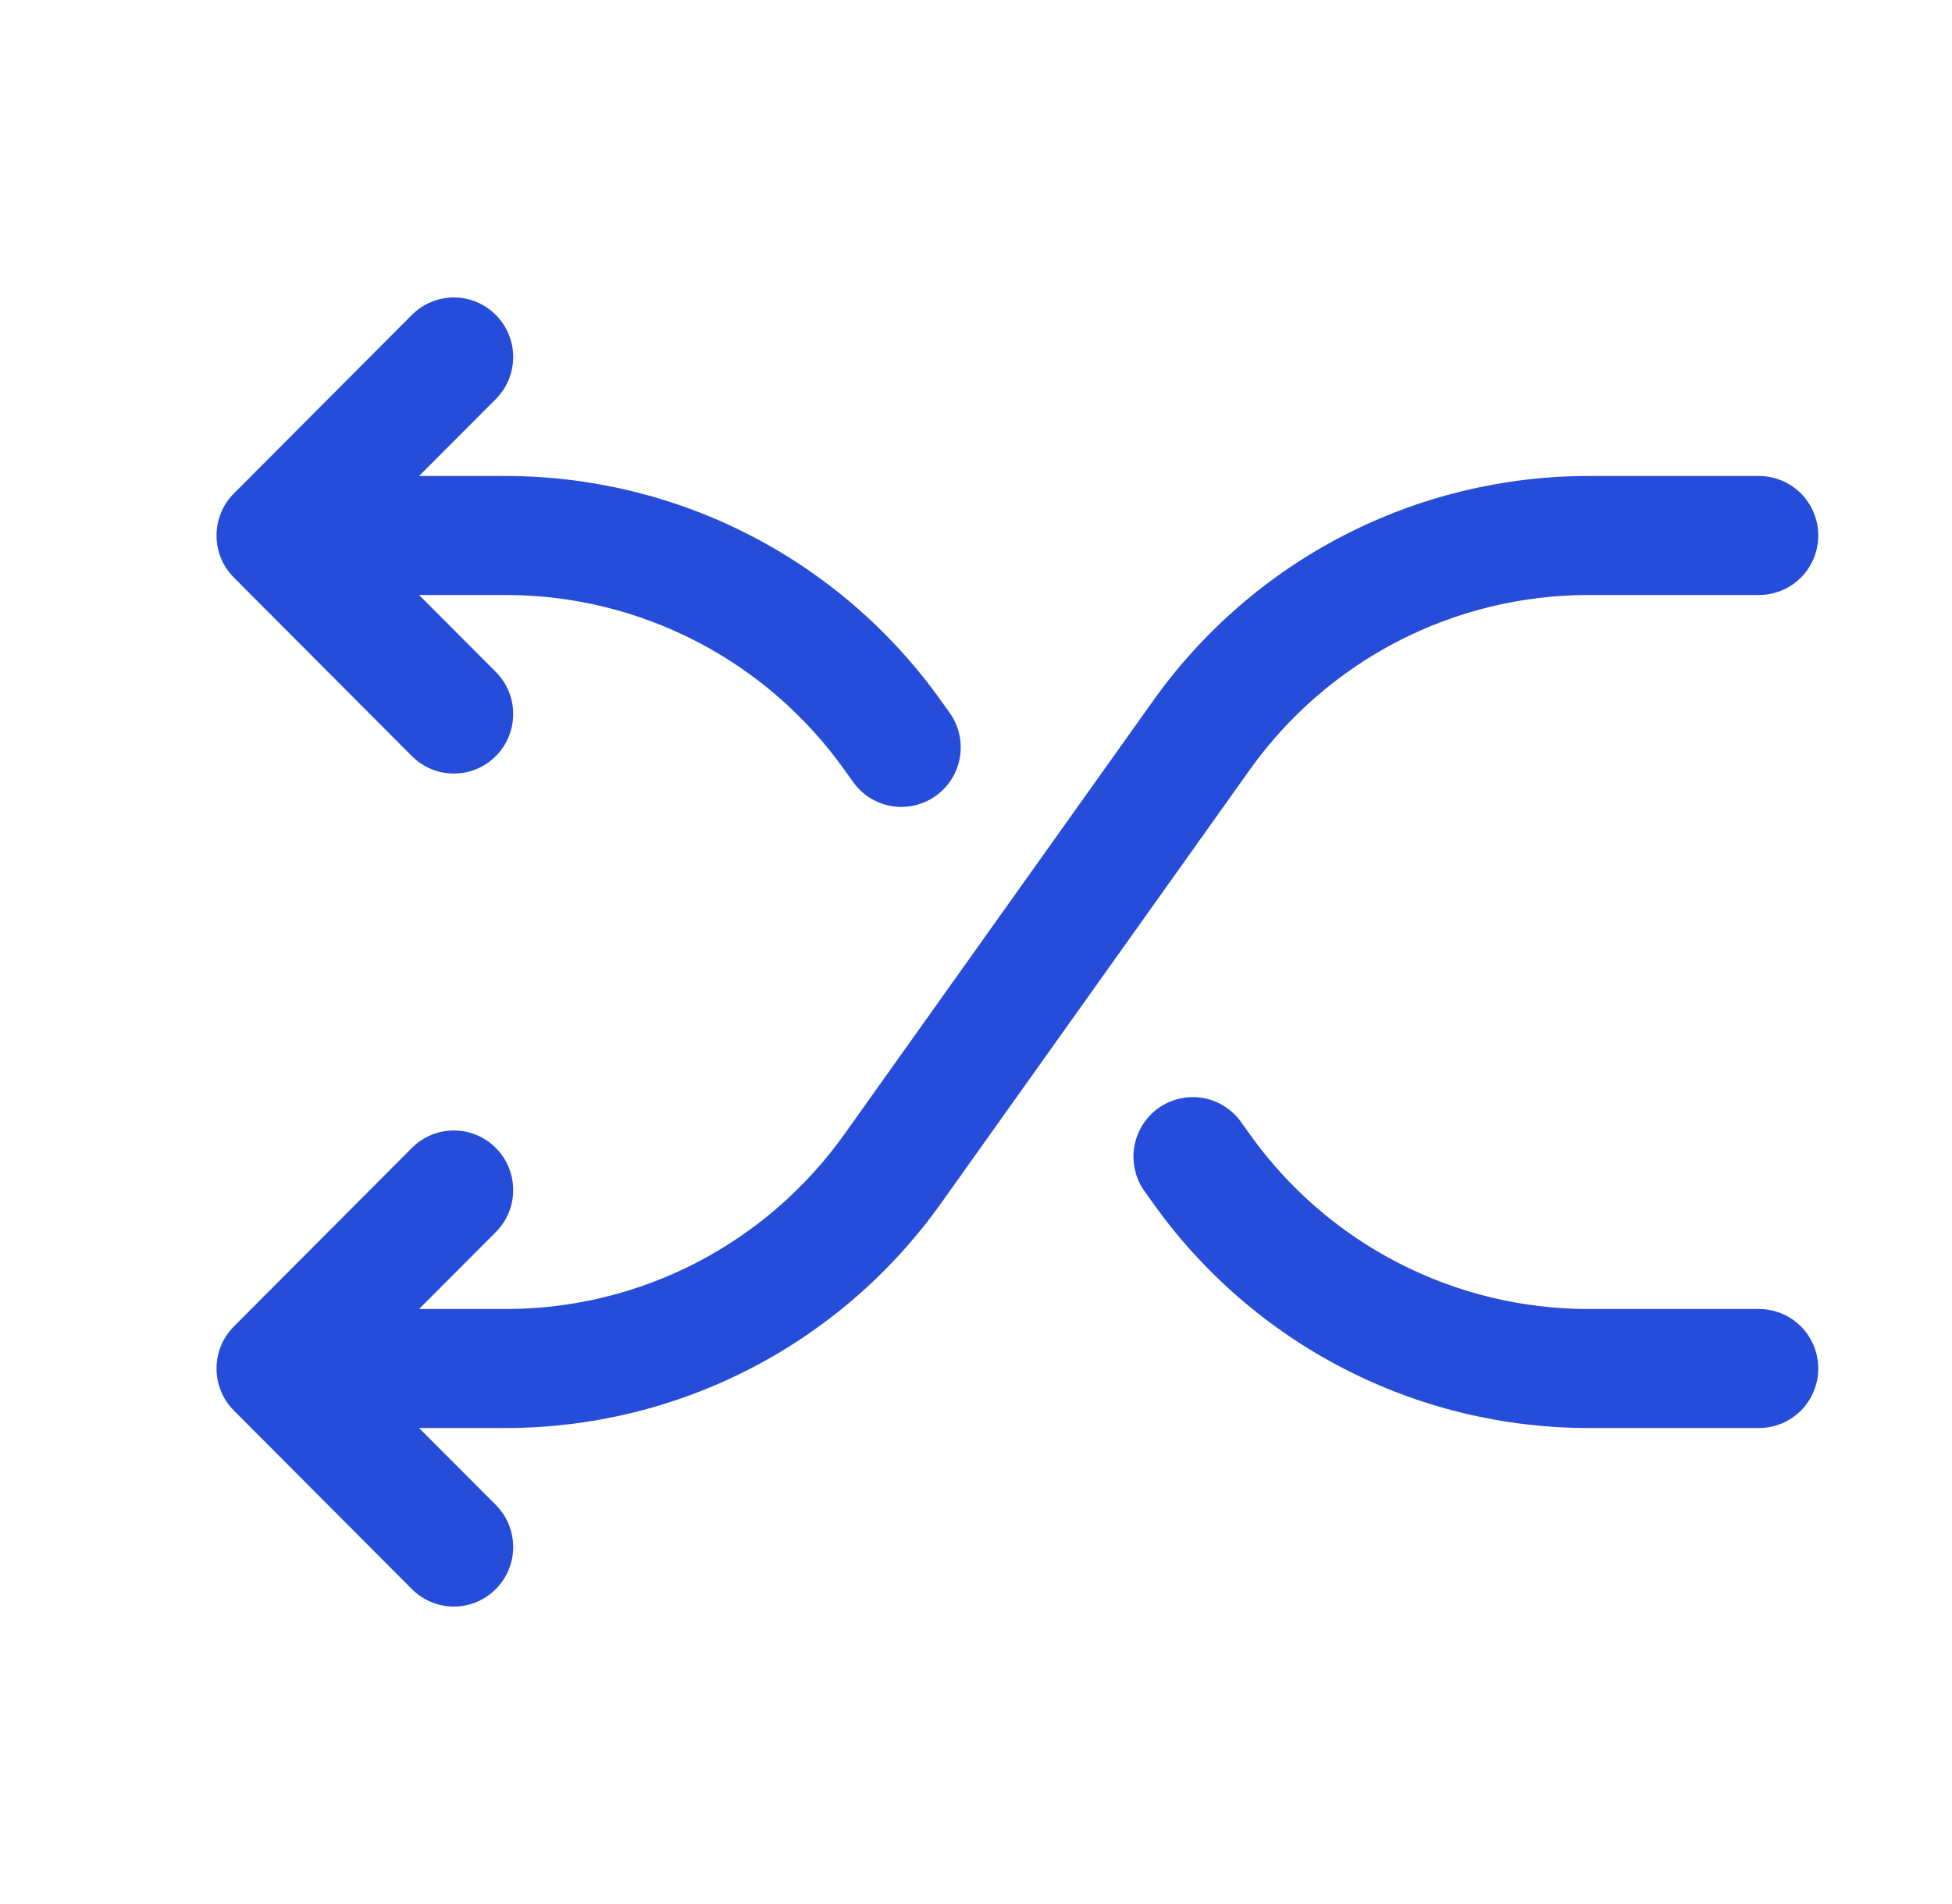 <svg width="41" height="40" viewBox="0 0 41 40" fill="none" xmlns="http://www.w3.org/2000/svg">
<path fill-rule="evenodd" clip-rule="evenodd" d="M4.643 28.271C4.58 28.423 4.548 28.586 4.548 28.75C4.548 28.914 4.58 29.077 4.643 29.229C4.705 29.38 4.797 29.518 4.913 29.634L8.651 33.384C8.885 33.619 9.202 33.751 9.533 33.751C9.863 33.751 10.18 33.619 10.414 33.384C10.648 33.15 10.779 32.832 10.779 32.5C10.779 32.168 10.648 31.85 10.414 31.616L8.802 30H10.632C12.417 29.998 14.176 29.57 15.763 28.751C17.35 27.932 18.719 26.745 19.758 25.289L26.256 16.164C27.064 15.032 28.129 14.109 29.363 13.471C30.598 12.834 31.966 12.501 33.354 12.5H36.945C37.276 12.5 37.593 12.368 37.827 12.134C38.06 11.899 38.191 11.582 38.191 11.25C38.191 10.918 38.06 10.601 37.827 10.366C37.593 10.132 37.276 10 36.945 10H33.354C31.569 10.002 29.81 10.43 28.223 11.249C26.636 12.068 25.267 13.255 24.228 14.711L17.73 23.836C16.922 24.968 15.857 25.891 14.623 26.529C13.388 27.166 12.02 27.499 10.632 27.5H8.802L10.414 25.884C10.648 25.65 10.779 25.332 10.779 25C10.779 24.668 10.648 24.35 10.414 24.116C10.18 23.881 9.863 23.749 9.533 23.749C9.202 23.749 8.885 23.881 8.651 24.116L4.913 27.866C4.797 27.982 4.705 28.119 4.643 28.271ZM19.213 16.919C19.054 16.956 18.889 16.962 18.728 16.935C18.566 16.908 18.412 16.849 18.273 16.762C18.134 16.675 18.014 16.562 17.919 16.428L17.732 16.167C16.924 15.034 15.859 14.11 14.624 13.472C13.389 12.835 12.021 12.501 10.632 12.5H8.802L10.414 14.116C10.648 14.35 10.779 14.668 10.779 15C10.779 15.332 10.648 15.65 10.414 15.884C10.18 16.119 9.863 16.251 9.533 16.251C9.202 16.251 8.885 16.119 8.651 15.884L4.913 12.134C4.797 12.018 4.705 11.88 4.643 11.729C4.58 11.577 4.548 11.414 4.548 11.25C4.548 11.086 4.58 10.923 4.643 10.771C4.705 10.62 4.797 10.482 4.913 10.366L8.651 6.616C8.885 6.381 9.202 6.249 9.533 6.249C9.863 6.249 10.18 6.381 10.414 6.616C10.648 6.85 10.779 7.168 10.779 7.5C10.779 7.832 10.648 8.15 10.414 8.384L8.802 10H10.632C12.417 10.002 14.176 10.43 15.763 11.249C17.35 12.068 18.719 13.255 19.758 14.711L19.945 14.972C20.041 15.105 20.109 15.257 20.146 15.417C20.184 15.577 20.189 15.743 20.162 15.905C20.136 16.068 20.077 16.223 19.99 16.363C19.904 16.502 19.79 16.623 19.657 16.719C19.523 16.814 19.373 16.882 19.213 16.919ZM24.773 23.081C24.932 23.044 25.097 23.038 25.258 23.065C25.42 23.092 25.574 23.151 25.713 23.238C25.852 23.325 25.972 23.438 26.067 23.572L26.254 23.833C27.062 24.966 28.127 25.89 29.362 26.527C30.597 27.165 31.965 27.499 33.354 27.5H36.945C37.276 27.5 37.593 27.632 37.827 27.866C38.06 28.101 38.191 28.418 38.191 28.75C38.191 29.081 38.06 29.399 37.827 29.634C37.593 29.868 37.276 30 36.945 30H33.354C31.569 29.998 29.81 29.57 28.223 28.751C26.636 27.932 25.267 26.745 24.228 25.289L24.041 25.028C23.945 24.895 23.877 24.743 23.84 24.583C23.802 24.423 23.797 24.257 23.824 24.095C23.851 23.932 23.909 23.777 23.996 23.637C24.082 23.498 24.196 23.377 24.329 23.281C24.462 23.186 24.613 23.118 24.773 23.081Z" fill="#254DDA"/>
</svg>
